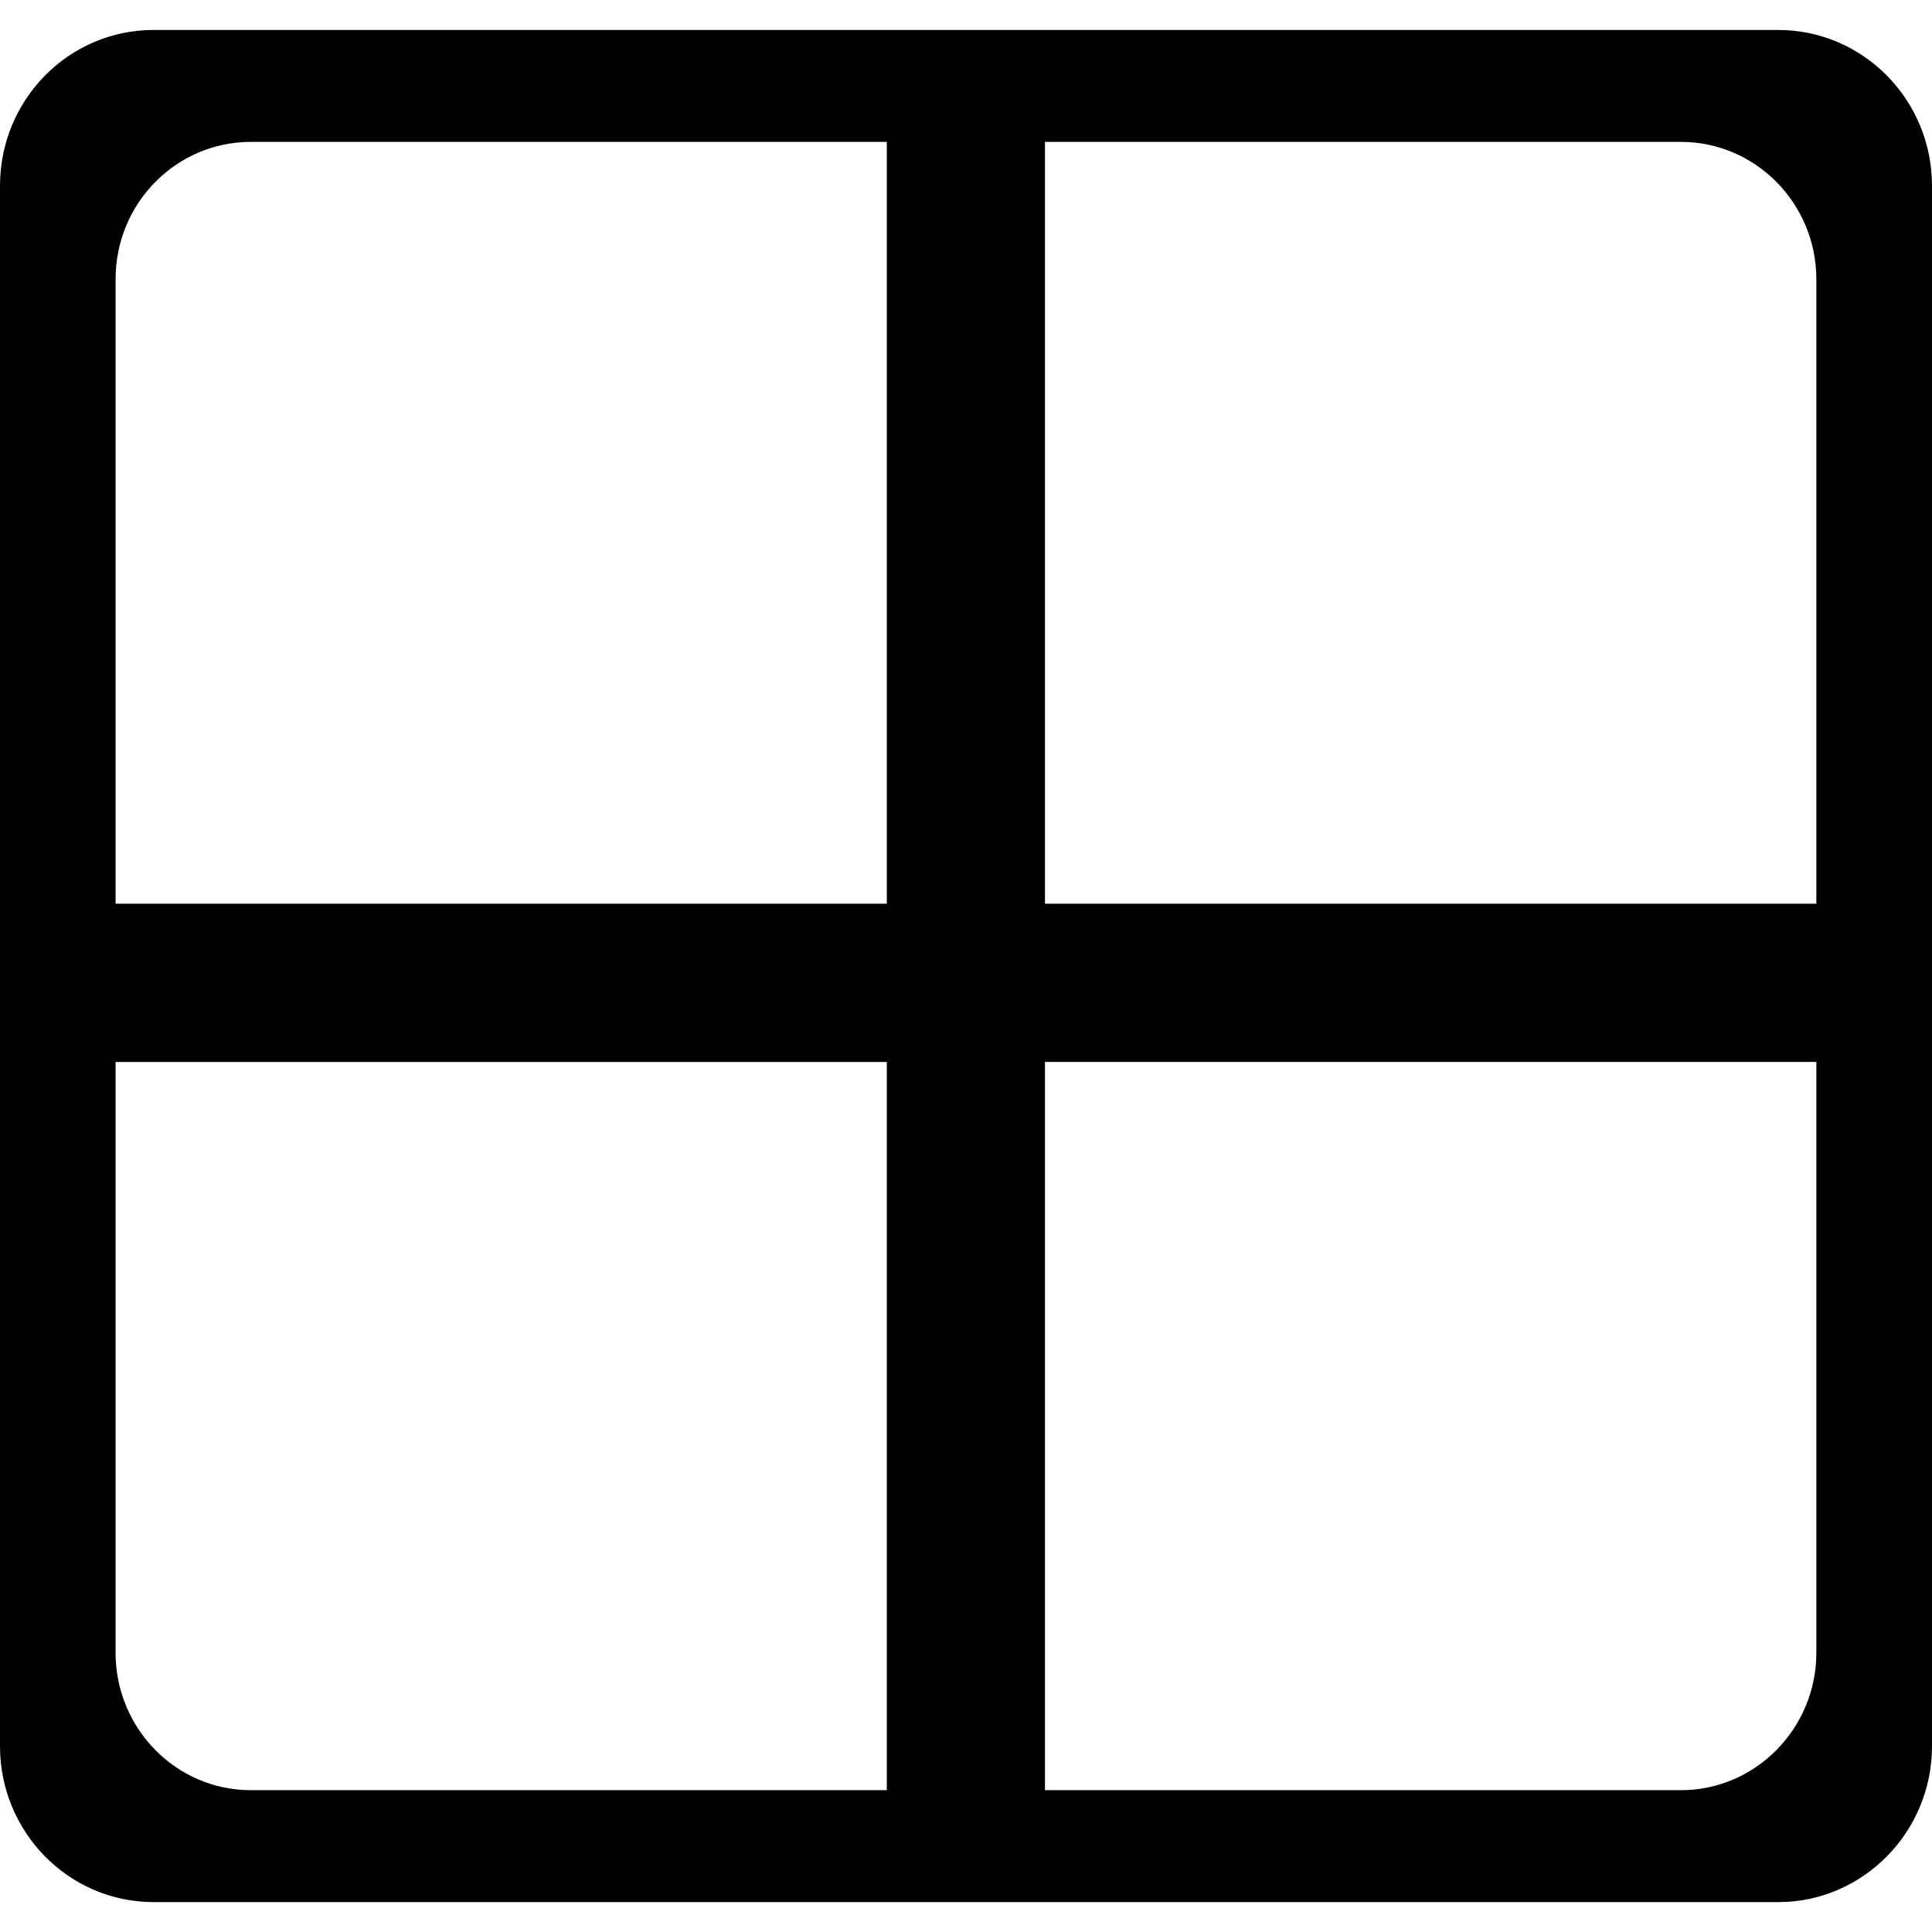 <?xml version="1.0" encoding="iso-8859-1"?>
<!-- Uploaded to: SVG Repo, www.svgrepo.com, Generator: SVG Repo Mixer Tools -->
<svg fill="#000000" height="800px" width="800px" version="1.1" id="Capa_1" xmlns="http://www.w3.org/2000/svg" xmlns:xlink="http://www.w3.org/1999/xlink" 
	 viewBox="0 0 28.049 28.049" xml:space="preserve">
<g>
	<path d="M25.816,0.435H2.23C0.997,0.435,0,1.447,0,2.699v22.652c0,1.248,0.997,2.264,2.23,2.264h23.586
		c1.23,0,2.233-1.016,2.233-2.264V2.699C28.05,1.447,27.047,0.435,25.816,0.435z M1.678,4.054c0-1.102,0.878-1.994,1.964-1.994
		h9.233V13.12H1.678V4.054z M1.678,23.996v-8.578h11.197V25.99H3.642C2.556,25.99,1.678,25.093,1.678,23.996z M26.37,23.996
		c0,1.098-0.883,1.994-1.966,1.994h-9.233V15.417H26.37V23.996z M26.37,13.12H15.171V2.06h9.233c1.083,0,1.966,0.893,1.966,1.994
		C26.37,4.054,26.37,13.12,26.37,13.12z"/>
	<g>
	</g>
	<g>
	</g>
	<g>
	</g>
	<g>
	</g>
	<g>
	</g>
	<g>
	</g>
	<g>
	</g>
	<g>
	</g>
	<g>
	</g>
	<g>
	</g>
	<g>
	</g>
	<g>
	</g>
	<g>
	</g>
	<g>
	</g>
	<g>
	</g>
</g>
</svg>